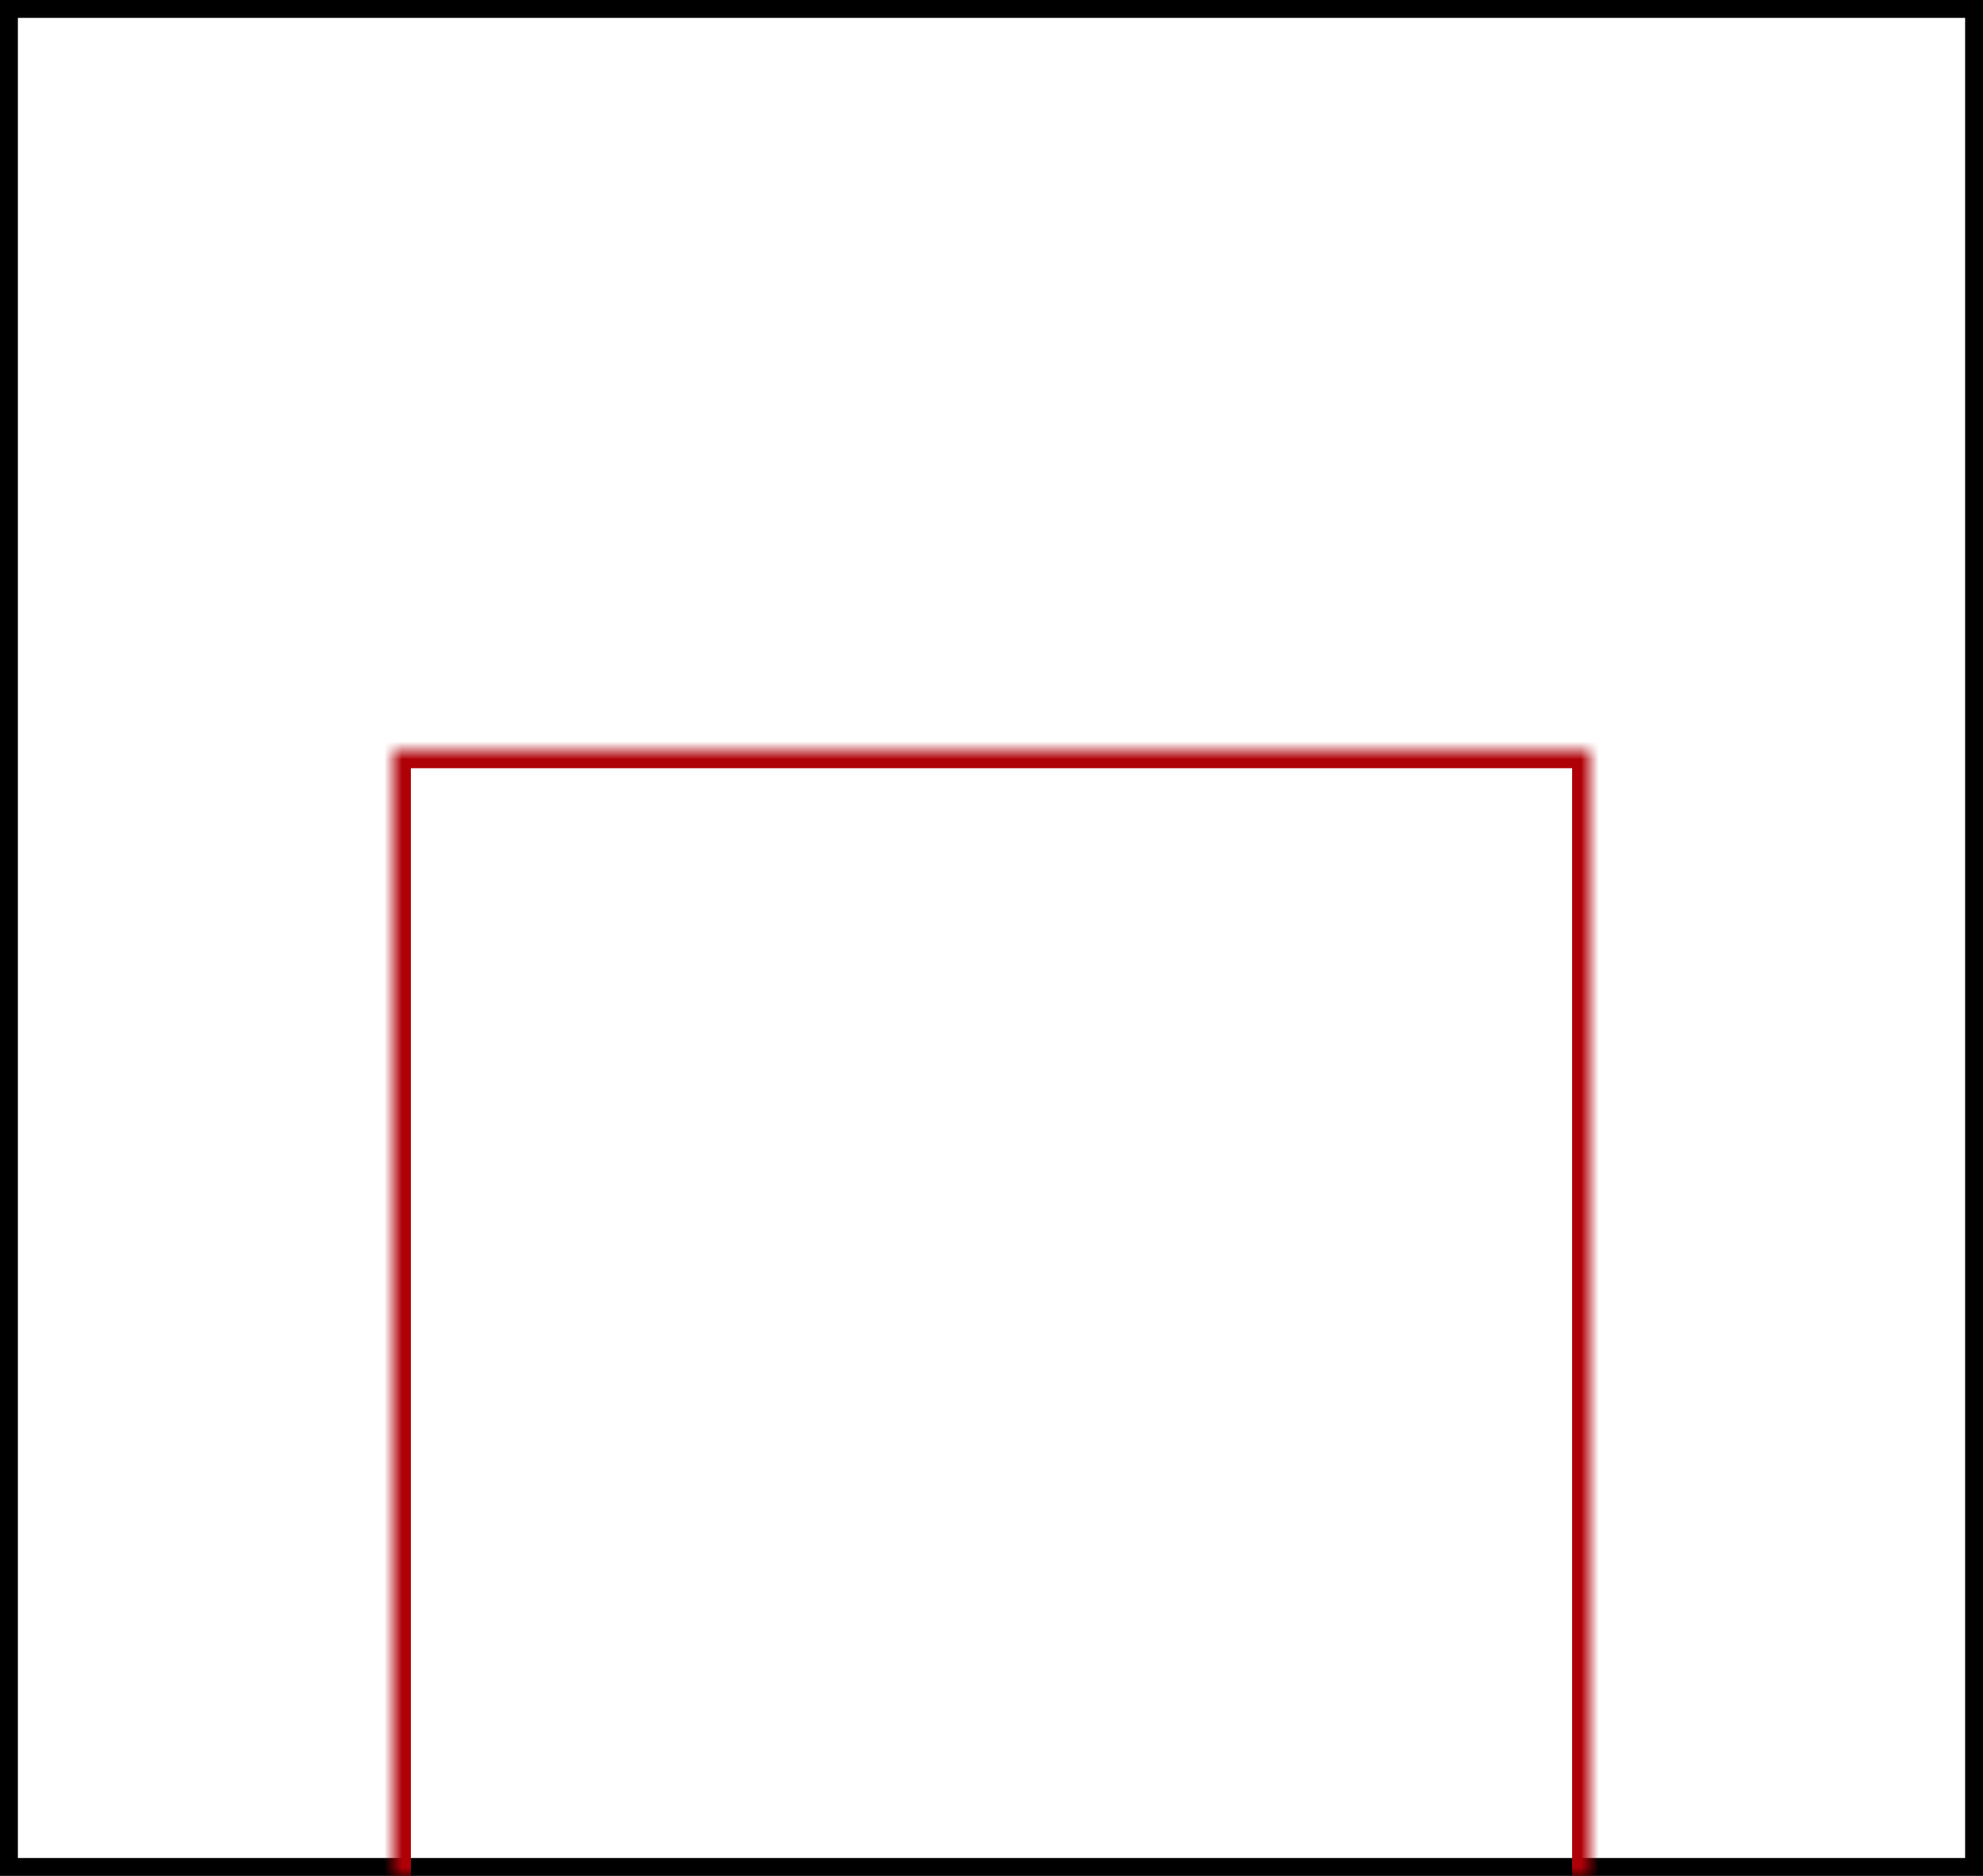<svg width="111" height="105" viewBox="0 0 111 105" fill="none" xmlns="http://www.w3.org/2000/svg">
<rect x="0.5" y="0.5" width="110" height="104" stroke="black"/>
<mask id="path-2-inside-1_103_2" fill="white">
<path d="M22 42H89V105H22V42Z"/>
</mask>
<path d="M22 42V41H21V42H22ZM89 42H90V41H89V42ZM22 43H89V41H22V43ZM88 42V105H90V42H88ZM23 105V42H21V105H23Z" fill="#AF0007" mask="url(#path-2-inside-1_103_2)"/>
</svg>
